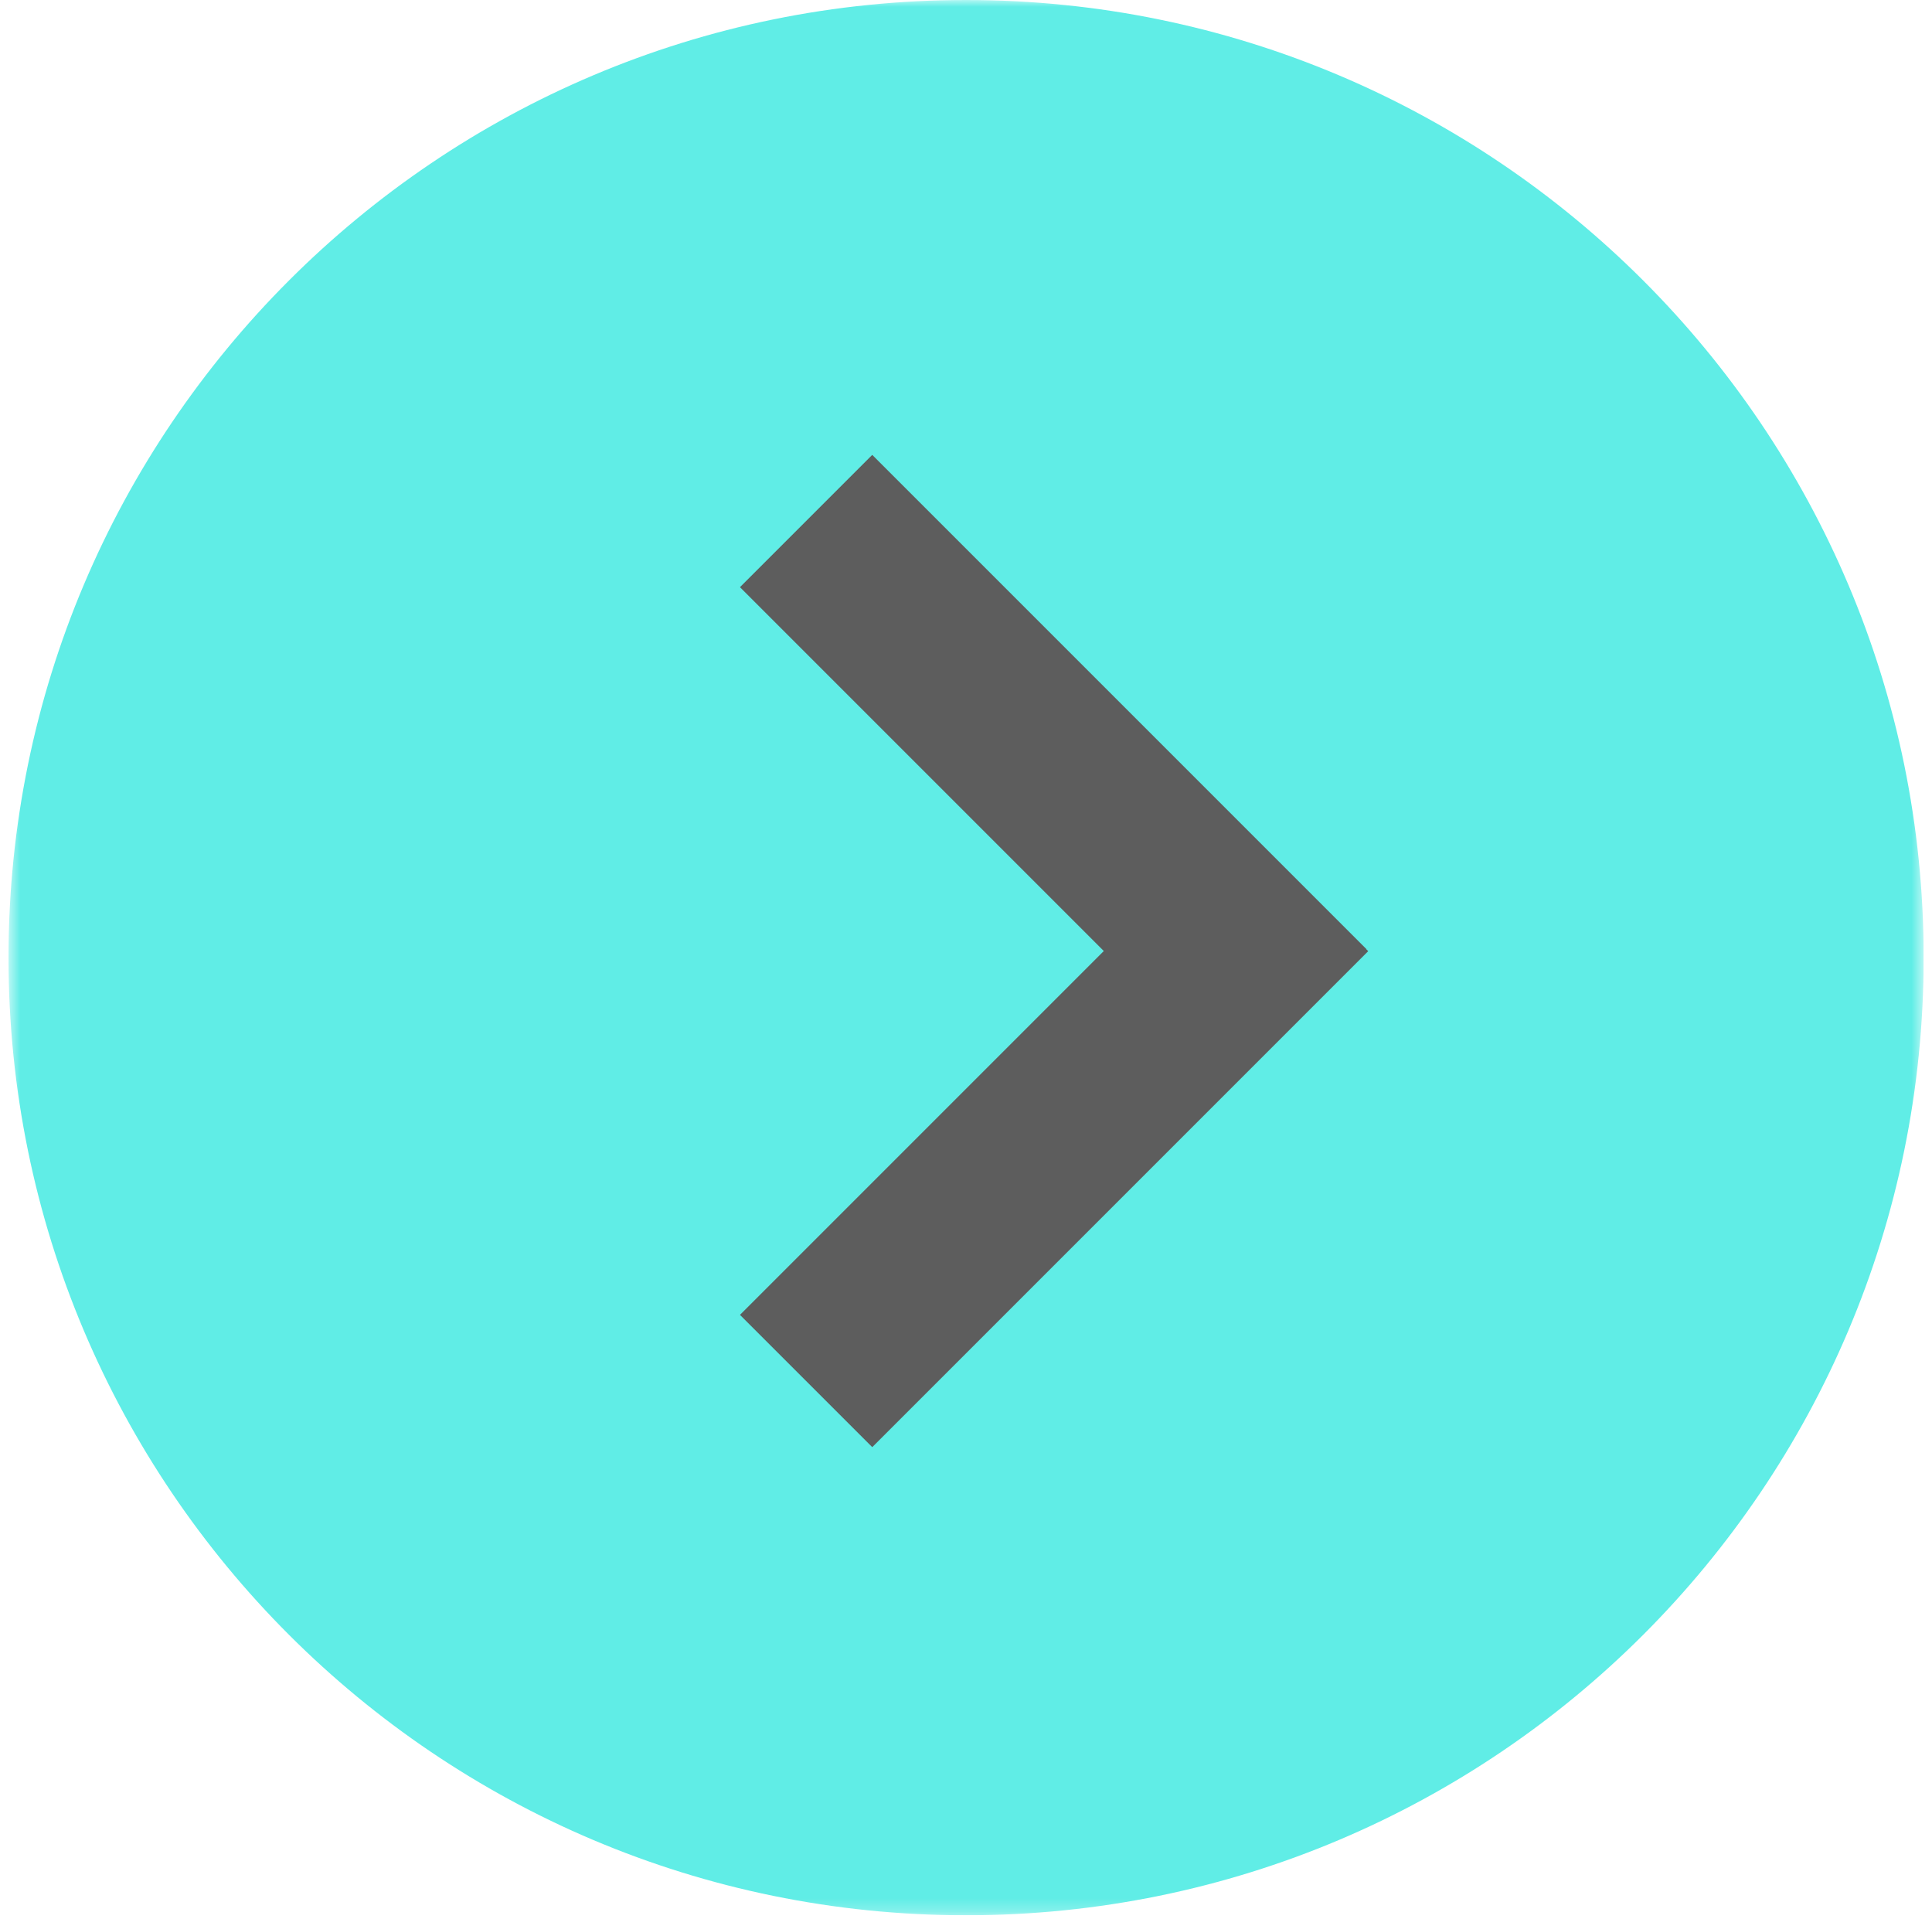 <?xml version="1.0" encoding="UTF-8"?> <svg xmlns="http://www.w3.org/2000/svg" width="143" height="142" viewBox="0 0 143 142" fill="none"><g clip-path="url(#clip0_709_304)"><mask id="mask0_709_304" style="mask-type:luminance" maskUnits="userSpaceOnUse" x="0" y="0" width="143" height="142"><path d="M142.383 0H0.63V141.753H142.383V0Z" fill="white"></path></mask><g mask="url(#mask0_709_304)"><path d="M71.506 141.753C32.362 141.753 0.63 110.021 0.63 70.877C0.63 31.733 32.362 0 71.506 0C110.65 0 142.383 31.733 142.383 70.877C142.383 110.021 110.65 141.753 71.506 141.753Z" fill="#60EDE6"></path><path fill-rule="evenodd" clip-rule="evenodd" d="M64.561 33.666L101.135 70.241L101.124 70.251L101.27 70.396L64.561 107.105L54.77 97.315L81.699 70.386L54.77 43.457L64.561 33.666Z" fill="#5D5D5D"></path></g></g><defs><clipPath id="clip0_709_304"><rect width="141.753" height="141.753" fill="white" transform="translate(142.383) rotate(90)"></rect></clipPath></defs></svg> 